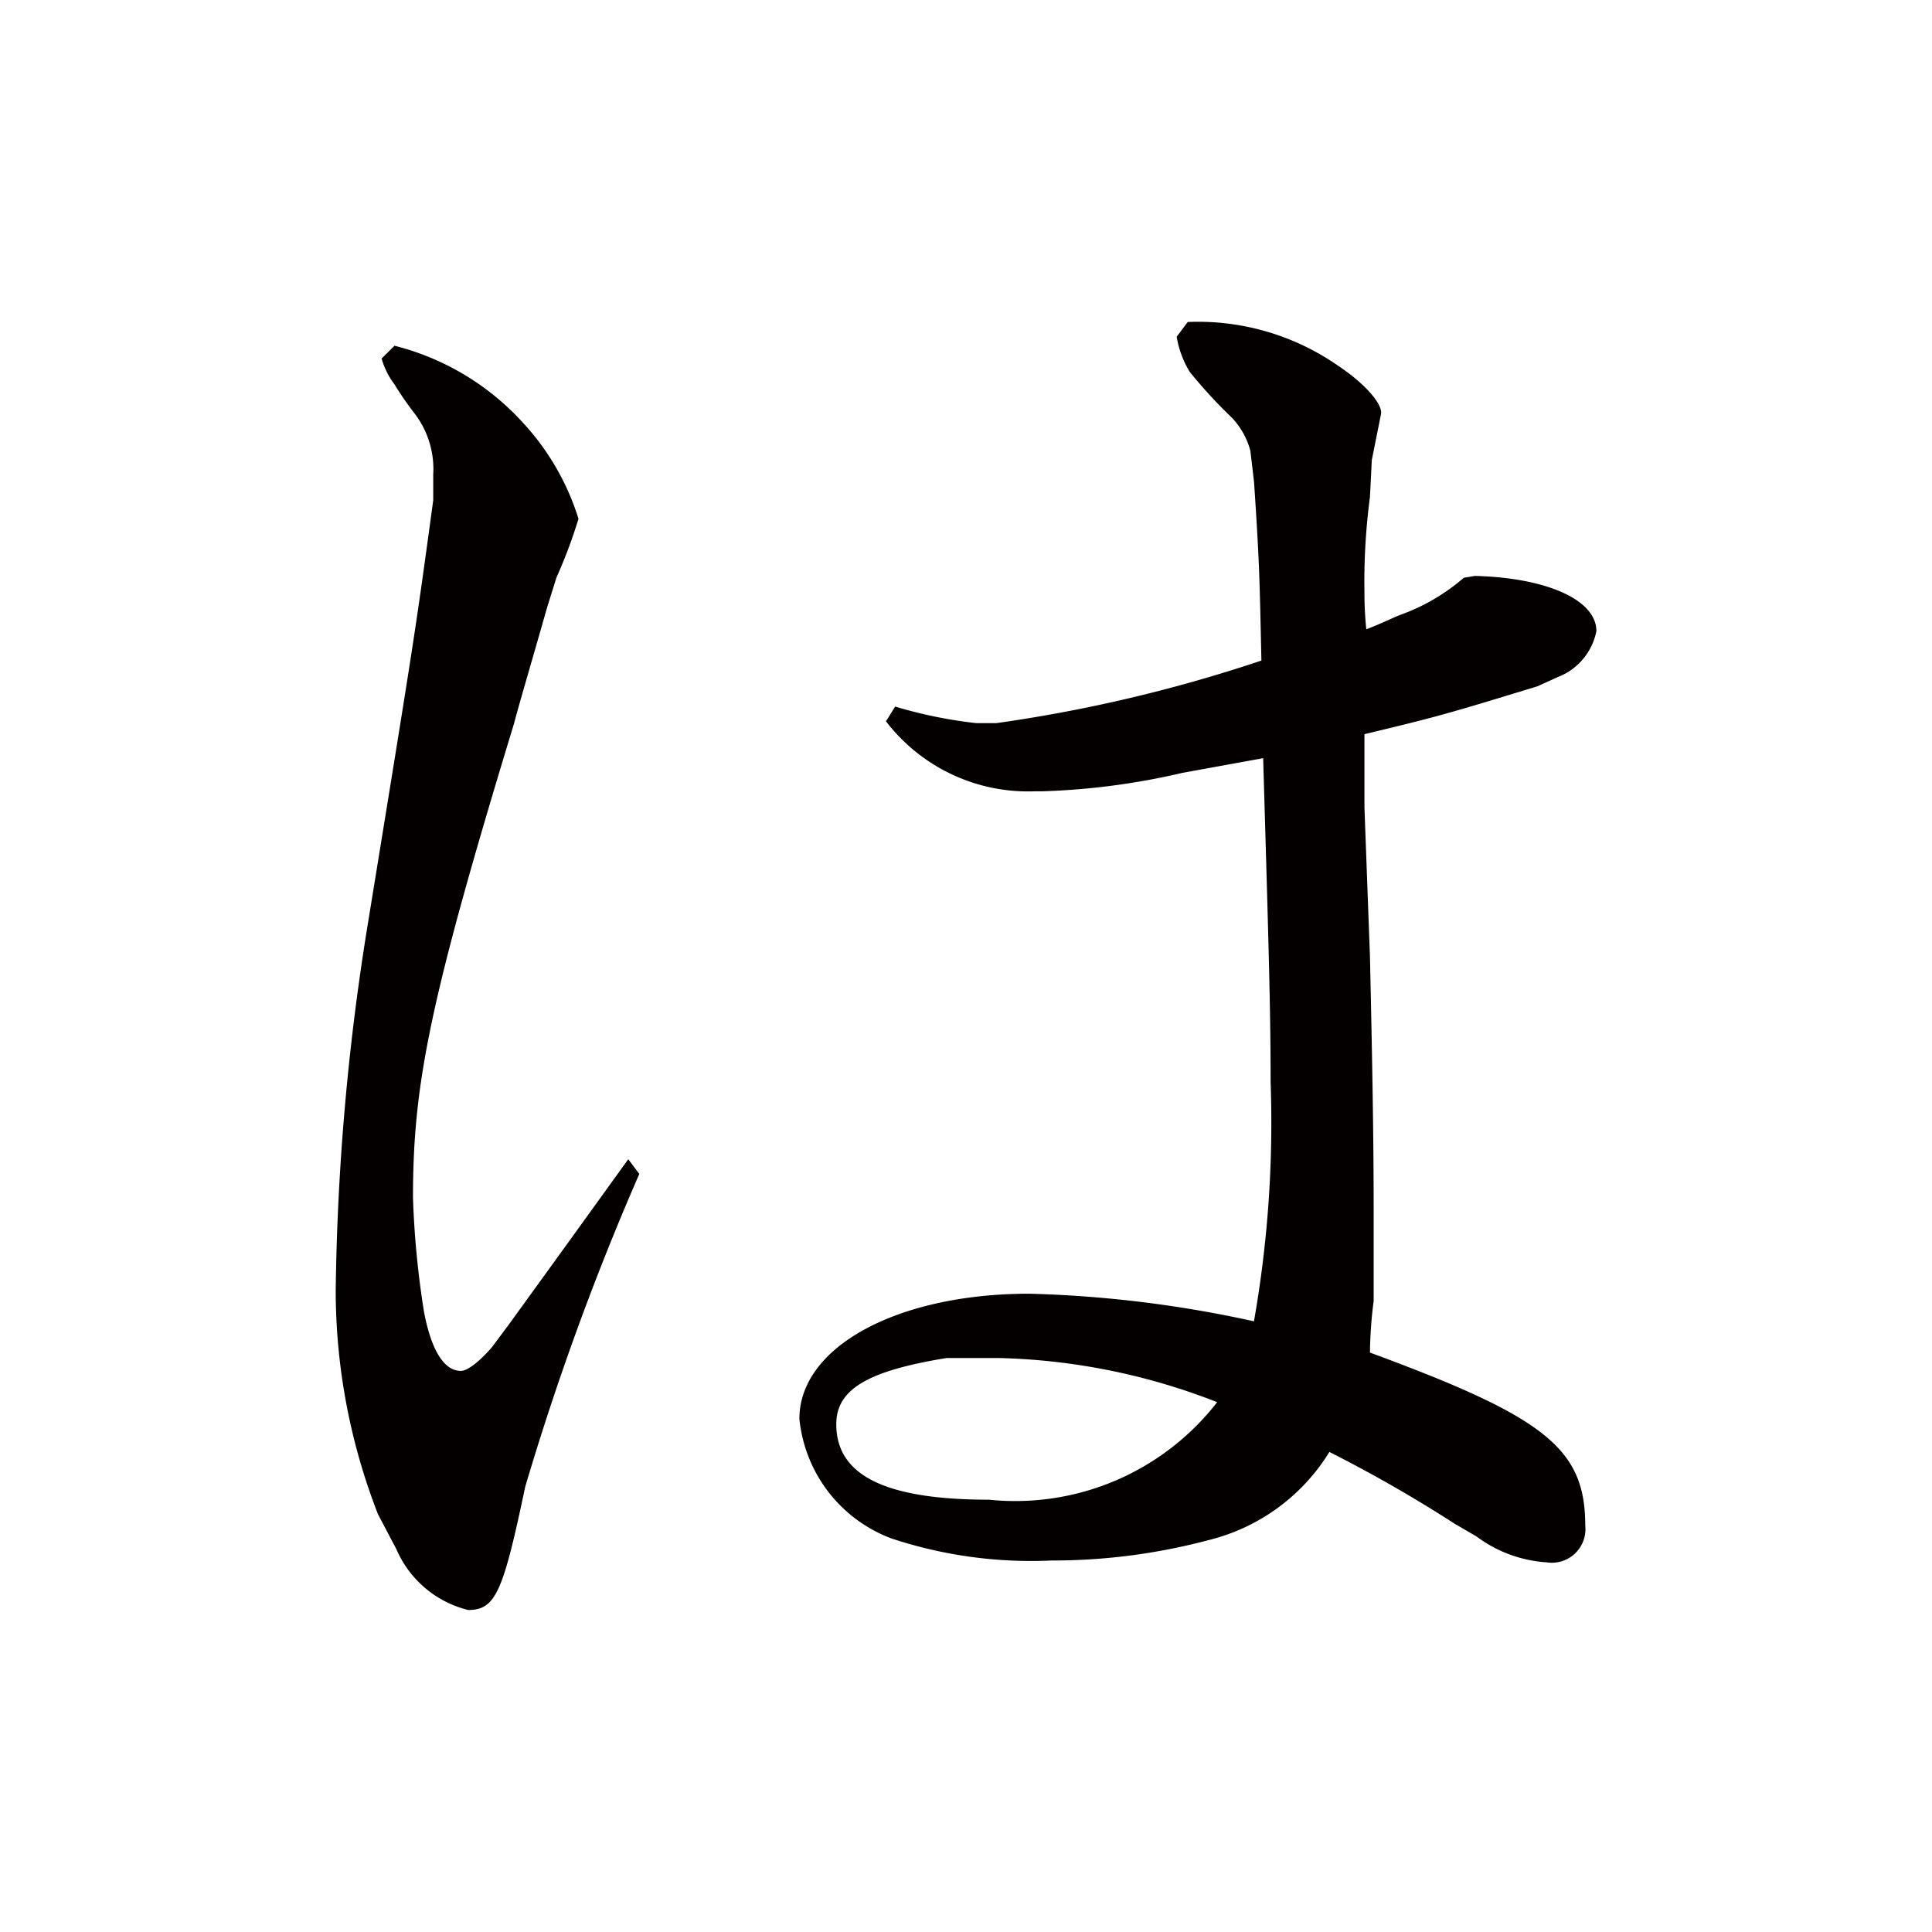 <svg id="レイヤー_1" data-name="レイヤー 1" xmlns="http://www.w3.org/2000/svg" width="21" height="21" viewBox="0 0 21 21">
  <path d="M4.288,3.758a2.814,2.814,0,0,1,1.4.841,2.729,2.729,0,0,1,.6,1.04,5.524,5.524,0,0,1-.24.64l-.1.32c-.159.56-.319,1.1-.359,1.26-.92,3.021-1.1,3.921-1.1,5.162a9.877,9.877,0,0,0,.12,1.24c.08.42.22.64.4.64.08,0,.22-.12.34-.26l.179-.24.681-.941.62-.86.12.16a29.352,29.352,0,0,0-1.24,3.4c-.24,1.14-.32,1.34-.62,1.34a1.148,1.148,0,0,1-.78-.66l-.2-.38a6.7,6.7,0,0,1-.46-2.42,26.657,26.657,0,0,1,.34-3.941c.521-3.2.521-3.2.72-4.661v-.28a.992.992,0,0,0-.2-.66,3.478,3.478,0,0,1-.221-.32.848.848,0,0,1-.14-.281ZM12.91,3.5a2.662,2.662,0,0,1,1.641.48c.3.2.479.419.46.52l-.1.5-.02.4a7.048,7.048,0,0,0-.06,1.04,3.834,3.834,0,0,0,.02.4c.16-.06.32-.14.379-.16a2.174,2.174,0,0,0,.681-.4l.12-.02c.781.02,1.321.26,1.321.6a.674.674,0,0,1-.421.5l-.22.1c-.92.28-1.04.32-1.88.52v.8l.06,1.621c.02.92.04,1.86.04,2.721v1.02a4.6,4.6,0,0,0-.04.56c1.9.7,2.34,1.04,2.34,1.88a.365.365,0,0,1-.419.4,1.426,1.426,0,0,1-.761-.28l-.24-.14a15.017,15.017,0,0,0-1.361-.78,2.143,2.143,0,0,1-1.32.96,6.592,6.592,0,0,1-1.7.22,4.823,4.823,0,0,1-1.741-.24,1.552,1.552,0,0,1-1-1.3c0-.78,1.061-1.36,2.5-1.36a12.854,12.854,0,0,1,2.441.3,12.454,12.454,0,0,0,.181-2.6c0-.78-.021-1.48-.081-3.521l-.879.16a7.706,7.706,0,0,1-1.521.2h-.08a1.947,1.947,0,0,1-1.62-.761l.1-.16a4.968,4.968,0,0,0,.88.18h.221a16.134,16.134,0,0,0,2.88-.68c-.02-.9-.02-1.04-.08-1.94L13.591,4.9a.839.839,0,0,0-.2-.359,5.3,5.3,0,0,1-.46-.5,1.076,1.076,0,0,1-.141-.381ZM10.29,14.761c-.86.14-1.2.34-1.2.72,0,.56.54.82,1.66.82a2.777,2.777,0,0,0,2.48-1.06,6.932,6.932,0,0,0-2.38-.48Z" style="fill: #040000"/>
</svg>
